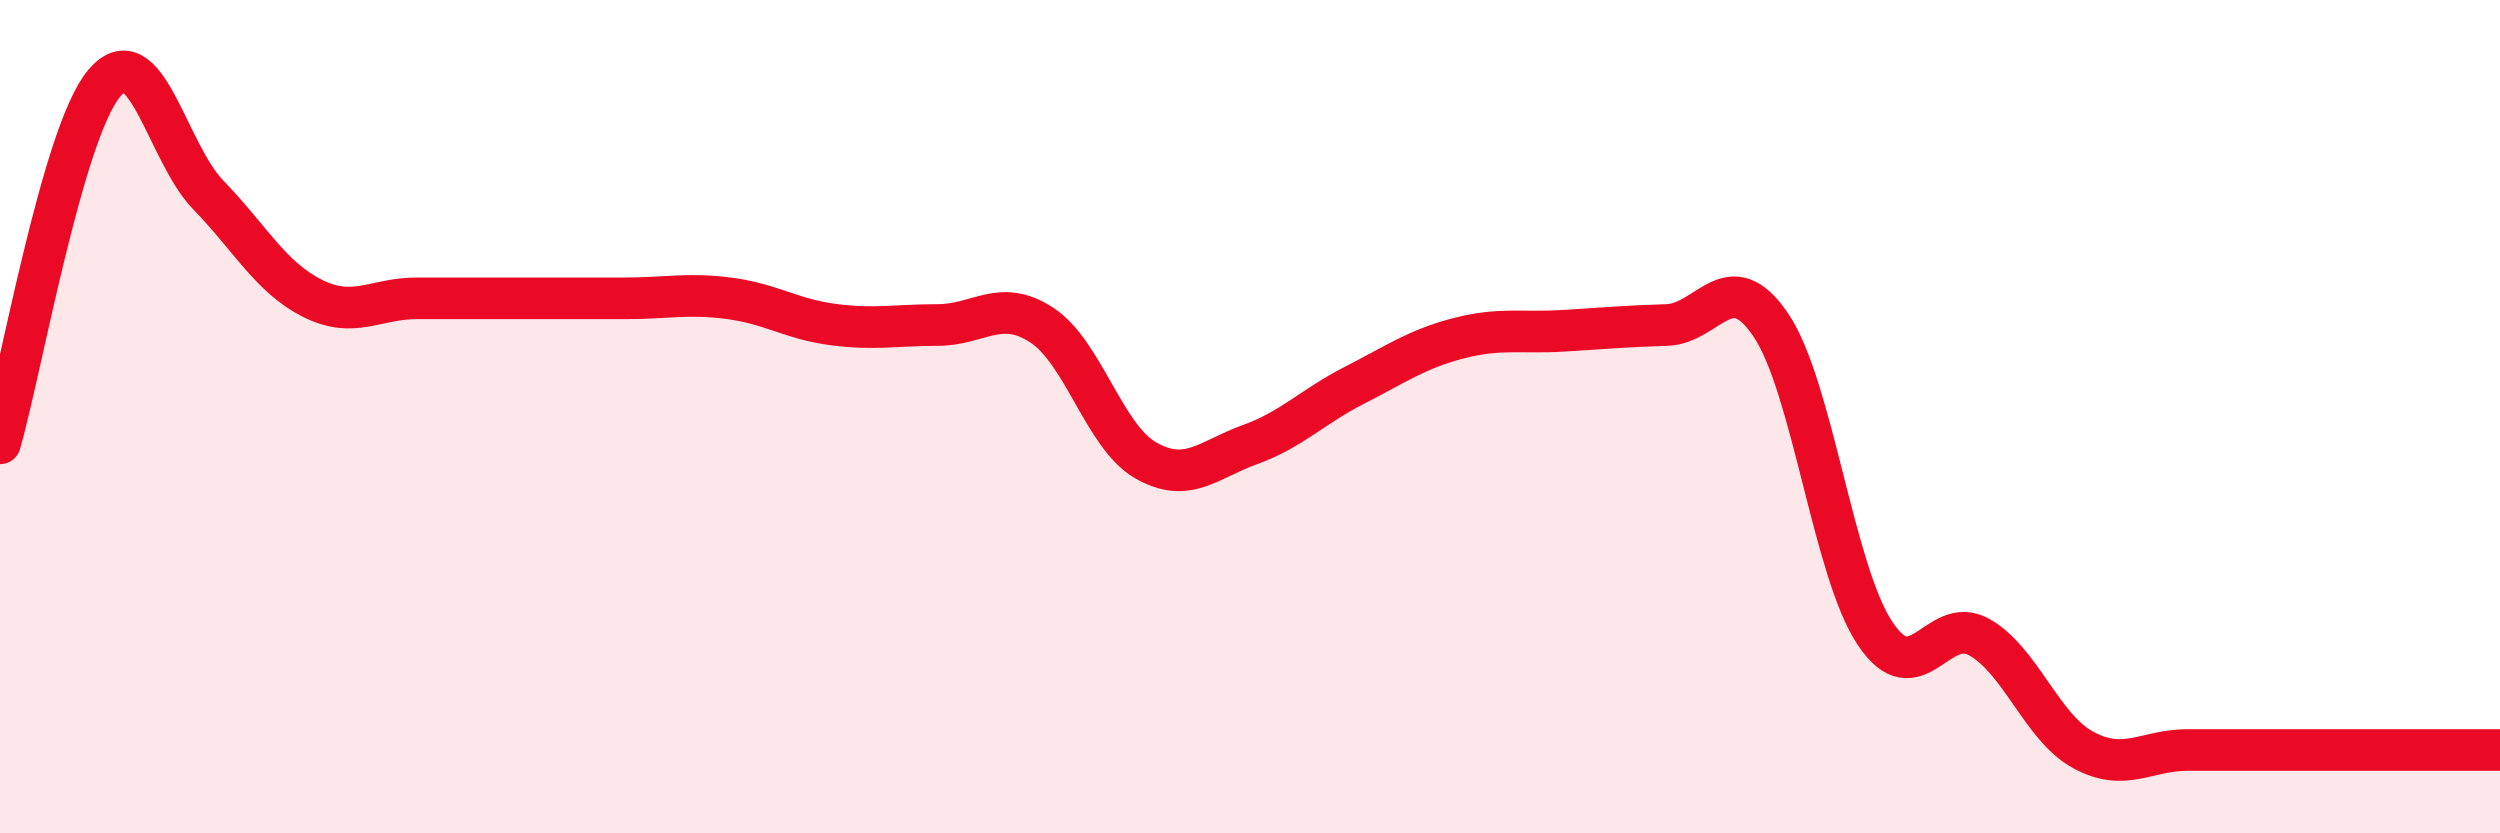 
    <svg width="60" height="20" viewBox="0 0 60 20" xmlns="http://www.w3.org/2000/svg">
      <path
        d="M 0,10.64 C 0.5,8.91 1.5,3.19 2.5,2 C 3.5,0.81 4,3.65 5,4.68 C 6,5.71 6.5,6.66 7.5,7.16 C 8.5,7.66 9,7.16 10,7.16 C 11,7.16 11.5,7.16 12.5,7.16 C 13.5,7.16 14,7.16 15,7.16 C 16,7.16 16.5,7.03 17.5,7.16 C 18.5,7.29 19,7.66 20,7.79 C 21,7.92 21.5,7.8 22.5,7.8 C 23.5,7.8 24,7.15 25,7.8 C 26,8.45 26.5,10.48 27.5,11.05 C 28.5,11.62 29,11.03 30,10.67 C 31,10.31 31.5,9.76 32.5,9.25 C 33.5,8.74 34,8.38 35,8.12 C 36,7.86 36.5,8 37.5,7.94 C 38.5,7.88 39,7.83 40,7.8 C 41,7.77 41.5,6.32 42.5,7.8 C 43.5,9.28 44,13.7 45,15.2 C 46,16.7 46.5,14.73 47.5,15.29 C 48.5,15.85 49,17.46 50,18 C 51,18.54 51.5,18 52.5,18 C 53.5,18 54,18 55,18 C 56,18 56.5,18 57.5,18 C 58.5,18 59.5,18 60,18L60 20L0 20Z"
        fill="#EB0A25"
        opacity="0.1"
        stroke-linecap="round"
        stroke-linejoin="round"
      />
      <path
        d="M 0,10.64 C 0.5,8.91 1.5,3.19 2.5,2 C 3.5,0.81 4,3.65 5,4.68 C 6,5.71 6.5,6.66 7.5,7.16 C 8.5,7.66 9,7.16 10,7.16 C 11,7.16 11.5,7.16 12.5,7.16 C 13.5,7.16 14,7.16 15,7.16 C 16,7.16 16.5,7.03 17.5,7.16 C 18.5,7.29 19,7.66 20,7.79 C 21,7.92 21.5,7.8 22.5,7.8 C 23.5,7.8 24,7.15 25,7.8 C 26,8.45 26.5,10.48 27.5,11.05 C 28.5,11.62 29,11.03 30,10.67 C 31,10.31 31.5,9.76 32.5,9.25 C 33.5,8.74 34,8.38 35,8.12 C 36,7.86 36.5,8 37.5,7.94 C 38.5,7.88 39,7.83 40,7.8 C 41,7.77 41.5,6.32 42.5,7.8 C 43.5,9.28 44,13.7 45,15.2 C 46,16.7 46.5,14.73 47.5,15.29 C 48.5,15.85 49,17.46 50,18 C 51,18.54 51.5,18 52.5,18 C 53.5,18 54,18 55,18 C 56,18 56.5,18 57.5,18 C 58.5,18 59.5,18 60,18"
        stroke="#EB0A25"
        stroke-width="1"
        fill="none"
        stroke-linecap="round"
        stroke-linejoin="round"
      />
    </svg>
  